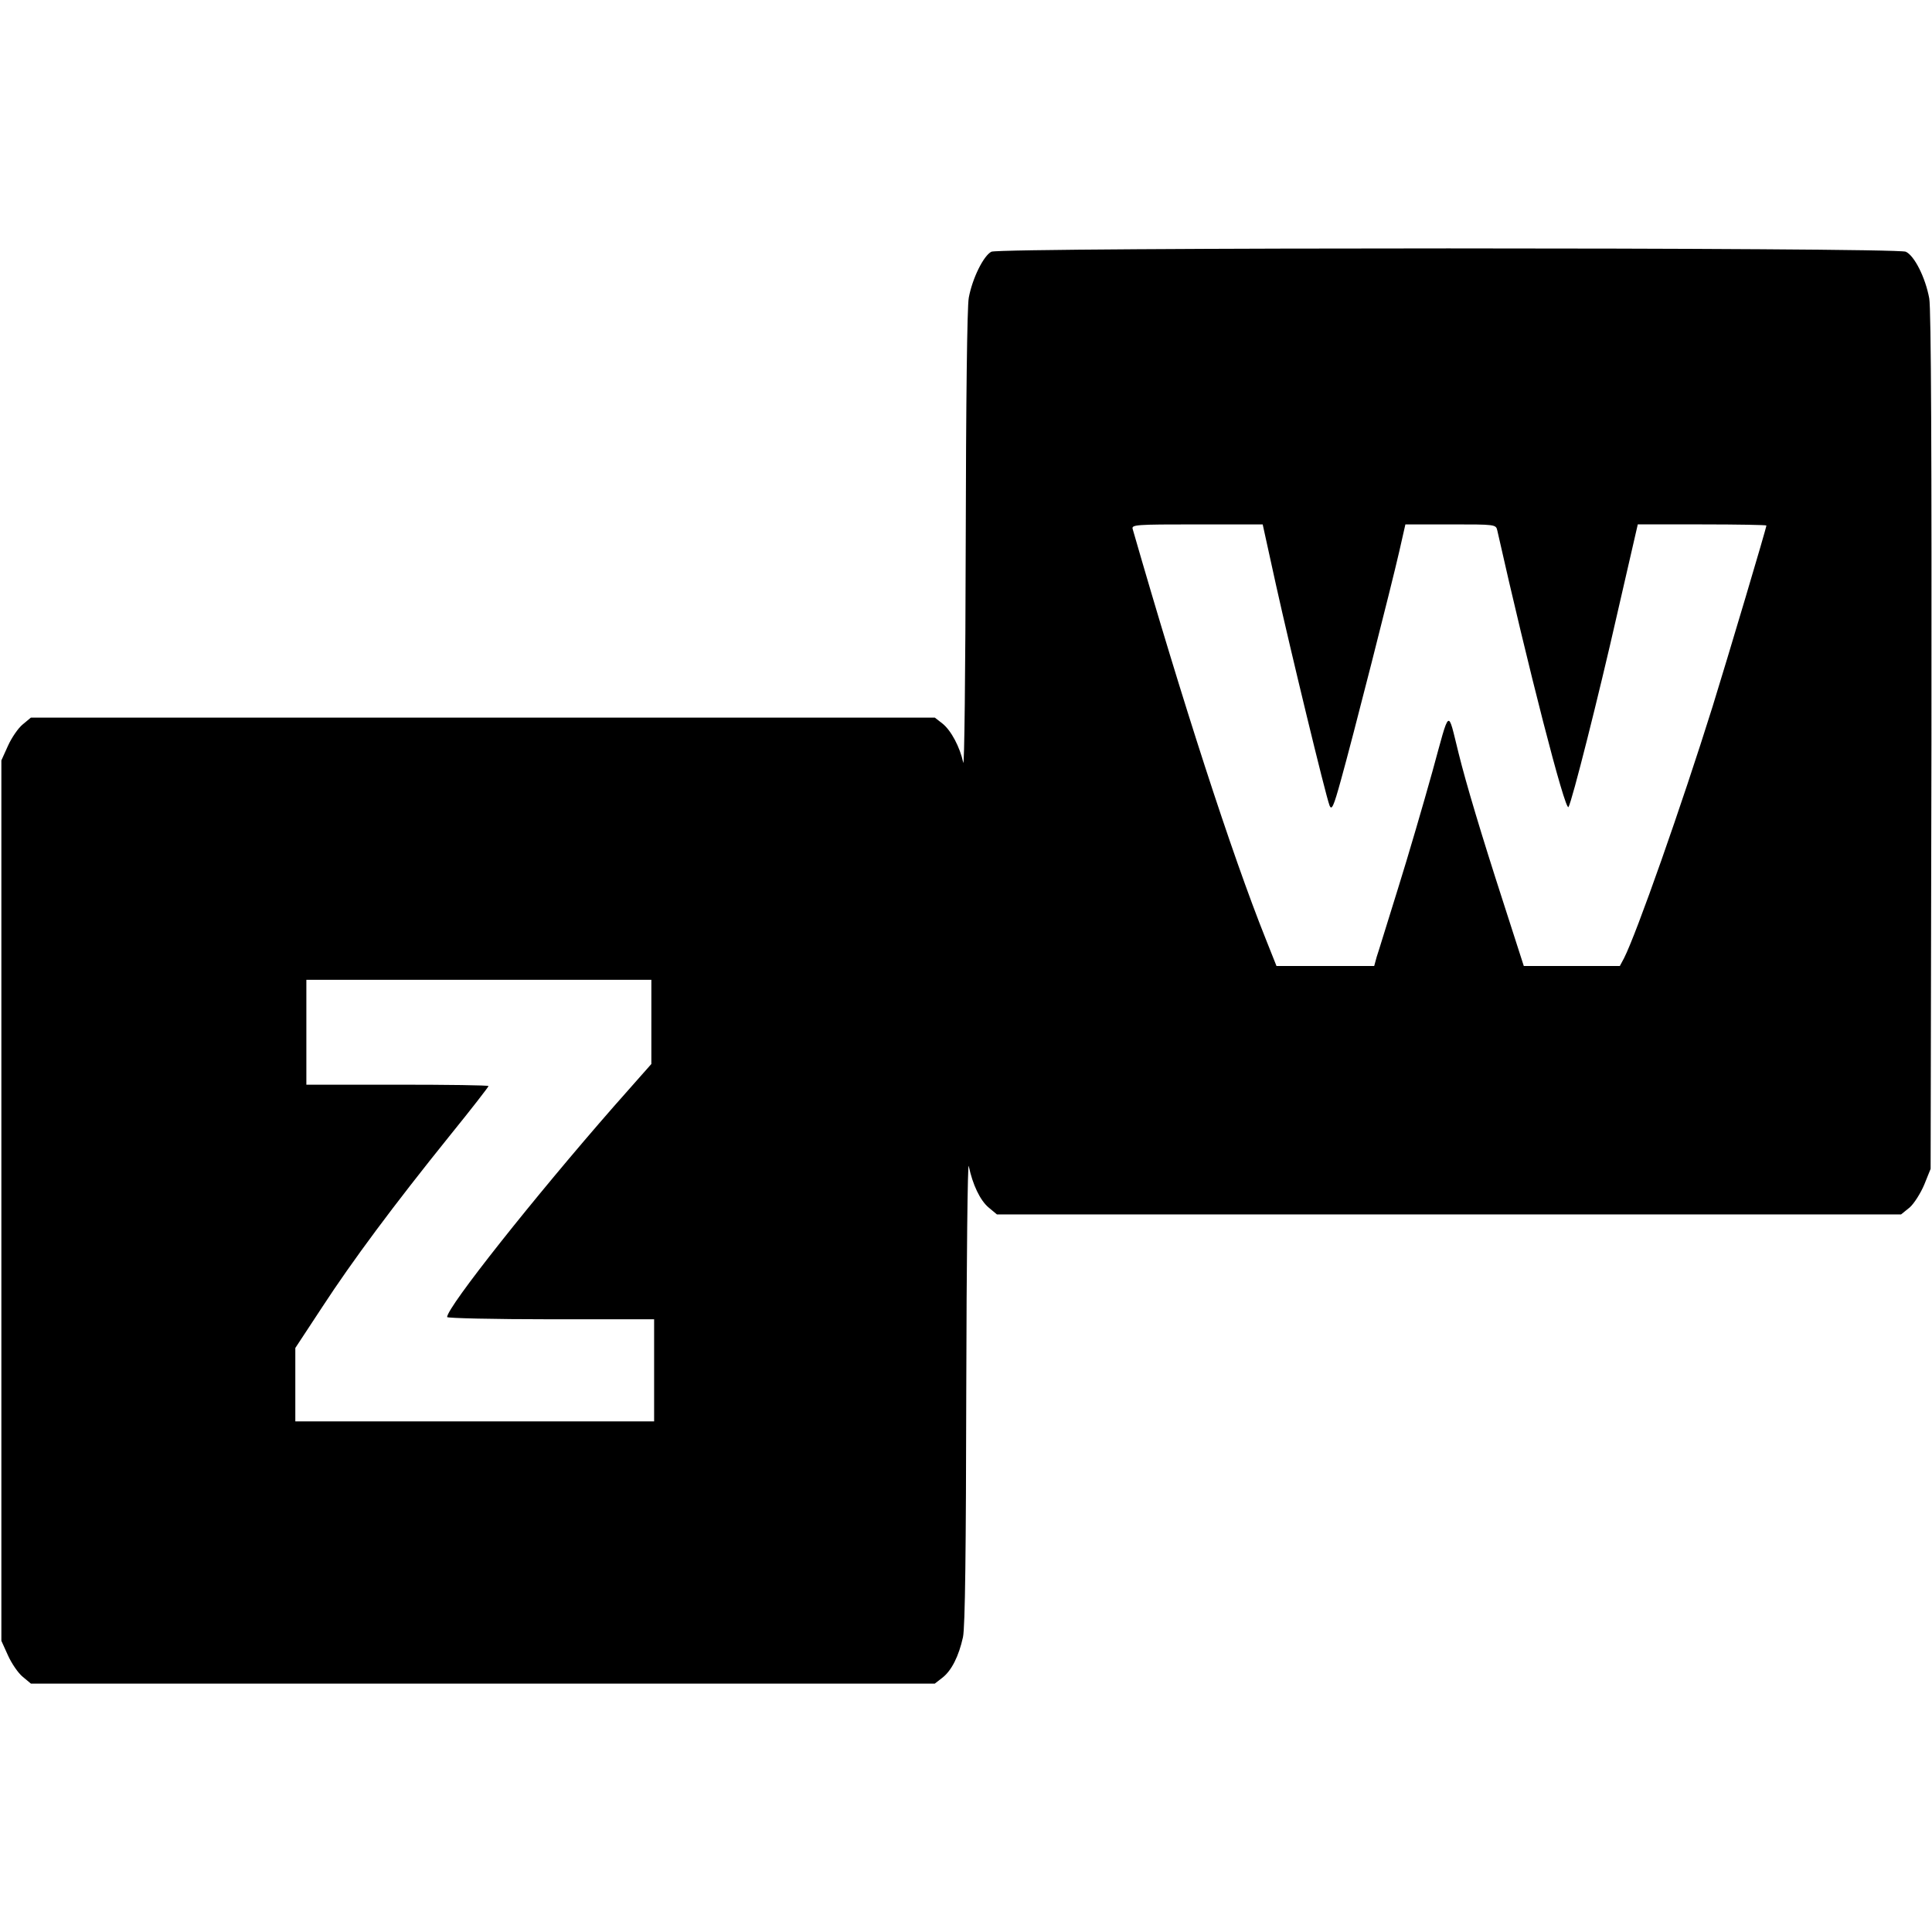 <?xml version="1.0" encoding="UTF-8" standalone="no"?>
<svg xmlns="http://www.w3.org/2000/svg" version="1.0" width="700pt" height="700pt" viewBox="0 0 700 700" preserveAspectRatio="xMidYMid meet">
  <g transform="translate(0,700) scale(0.1,-0.1)" fill="#000000" stroke="none">
    <path d="M3592 6088 c-28 -14 -69 -96 -82 -167 -6 -33 -10 -372 -11 -890 -1 -467 -5 -818 -9 -794 -12 56 -44 117 -76 142 l-27 21 -1638 0 -1637 0 -30 -25 c-16 -13 -40 -48 -53 -77 l-24 -53 0 -1595 0 -1595 24 -53 c13 -29 37 -64 53 -77 l30 -25 1637 0 1638 0 27 21 c34 26 60 79 75 147 8 37 11 315 12 900 1 466 5 829 9 807 14 -67 41 -124 72 -150 l30 -25 1638 0 1638 0 31 25 c16 14 40 52 53 83 l23 57 3 1549 c1 1029 -1 1568 -8 1605 -14 76 -54 155 -85 169 -36 16 -3279 16 -3313 0z m1032 -1211 c51 -230 178 -755 193 -795 8 -20 15 -4 41 90 42 150 184 708 212 831 l22 97 164 0 c162 0 164 0 169 -22 111 -494 246 -1020 258 -1002 13 22 108 397 177 702 l74 322 233 0 c128 0 233 -2 233 -4 0 -9 -138 -472 -195 -656 -112 -358 -276 -824 -321 -912 l-15 -28 -174 0 -174 0 -75 233 c-79 244 -134 428 -161 537 -41 164 -30 171 -95 -65 -32 -115 -88 -307 -125 -425 -37 -118 -71 -230 -77 -247 l-9 -33 -177 0 -177 0 -39 98 c-124 310 -302 860 -482 1485 -5 16 11 17 233 17 l238 0 49 -223z m-2264 -1579 l0 -153 -137 -155 c-287 -328 -603 -726 -603 -762 0 -4 169 -8 375 -8 l375 0 0 -185 0 -185 -650 0 -650 0 0 133 0 133 98 149 c109 167 256 365 463 622 77 95 139 175 139 178 0 3 -148 5 -330 5 l-330 0 0 190 0 190 625 0 625 0 0 -152z"></path>
  </g>
</svg>
